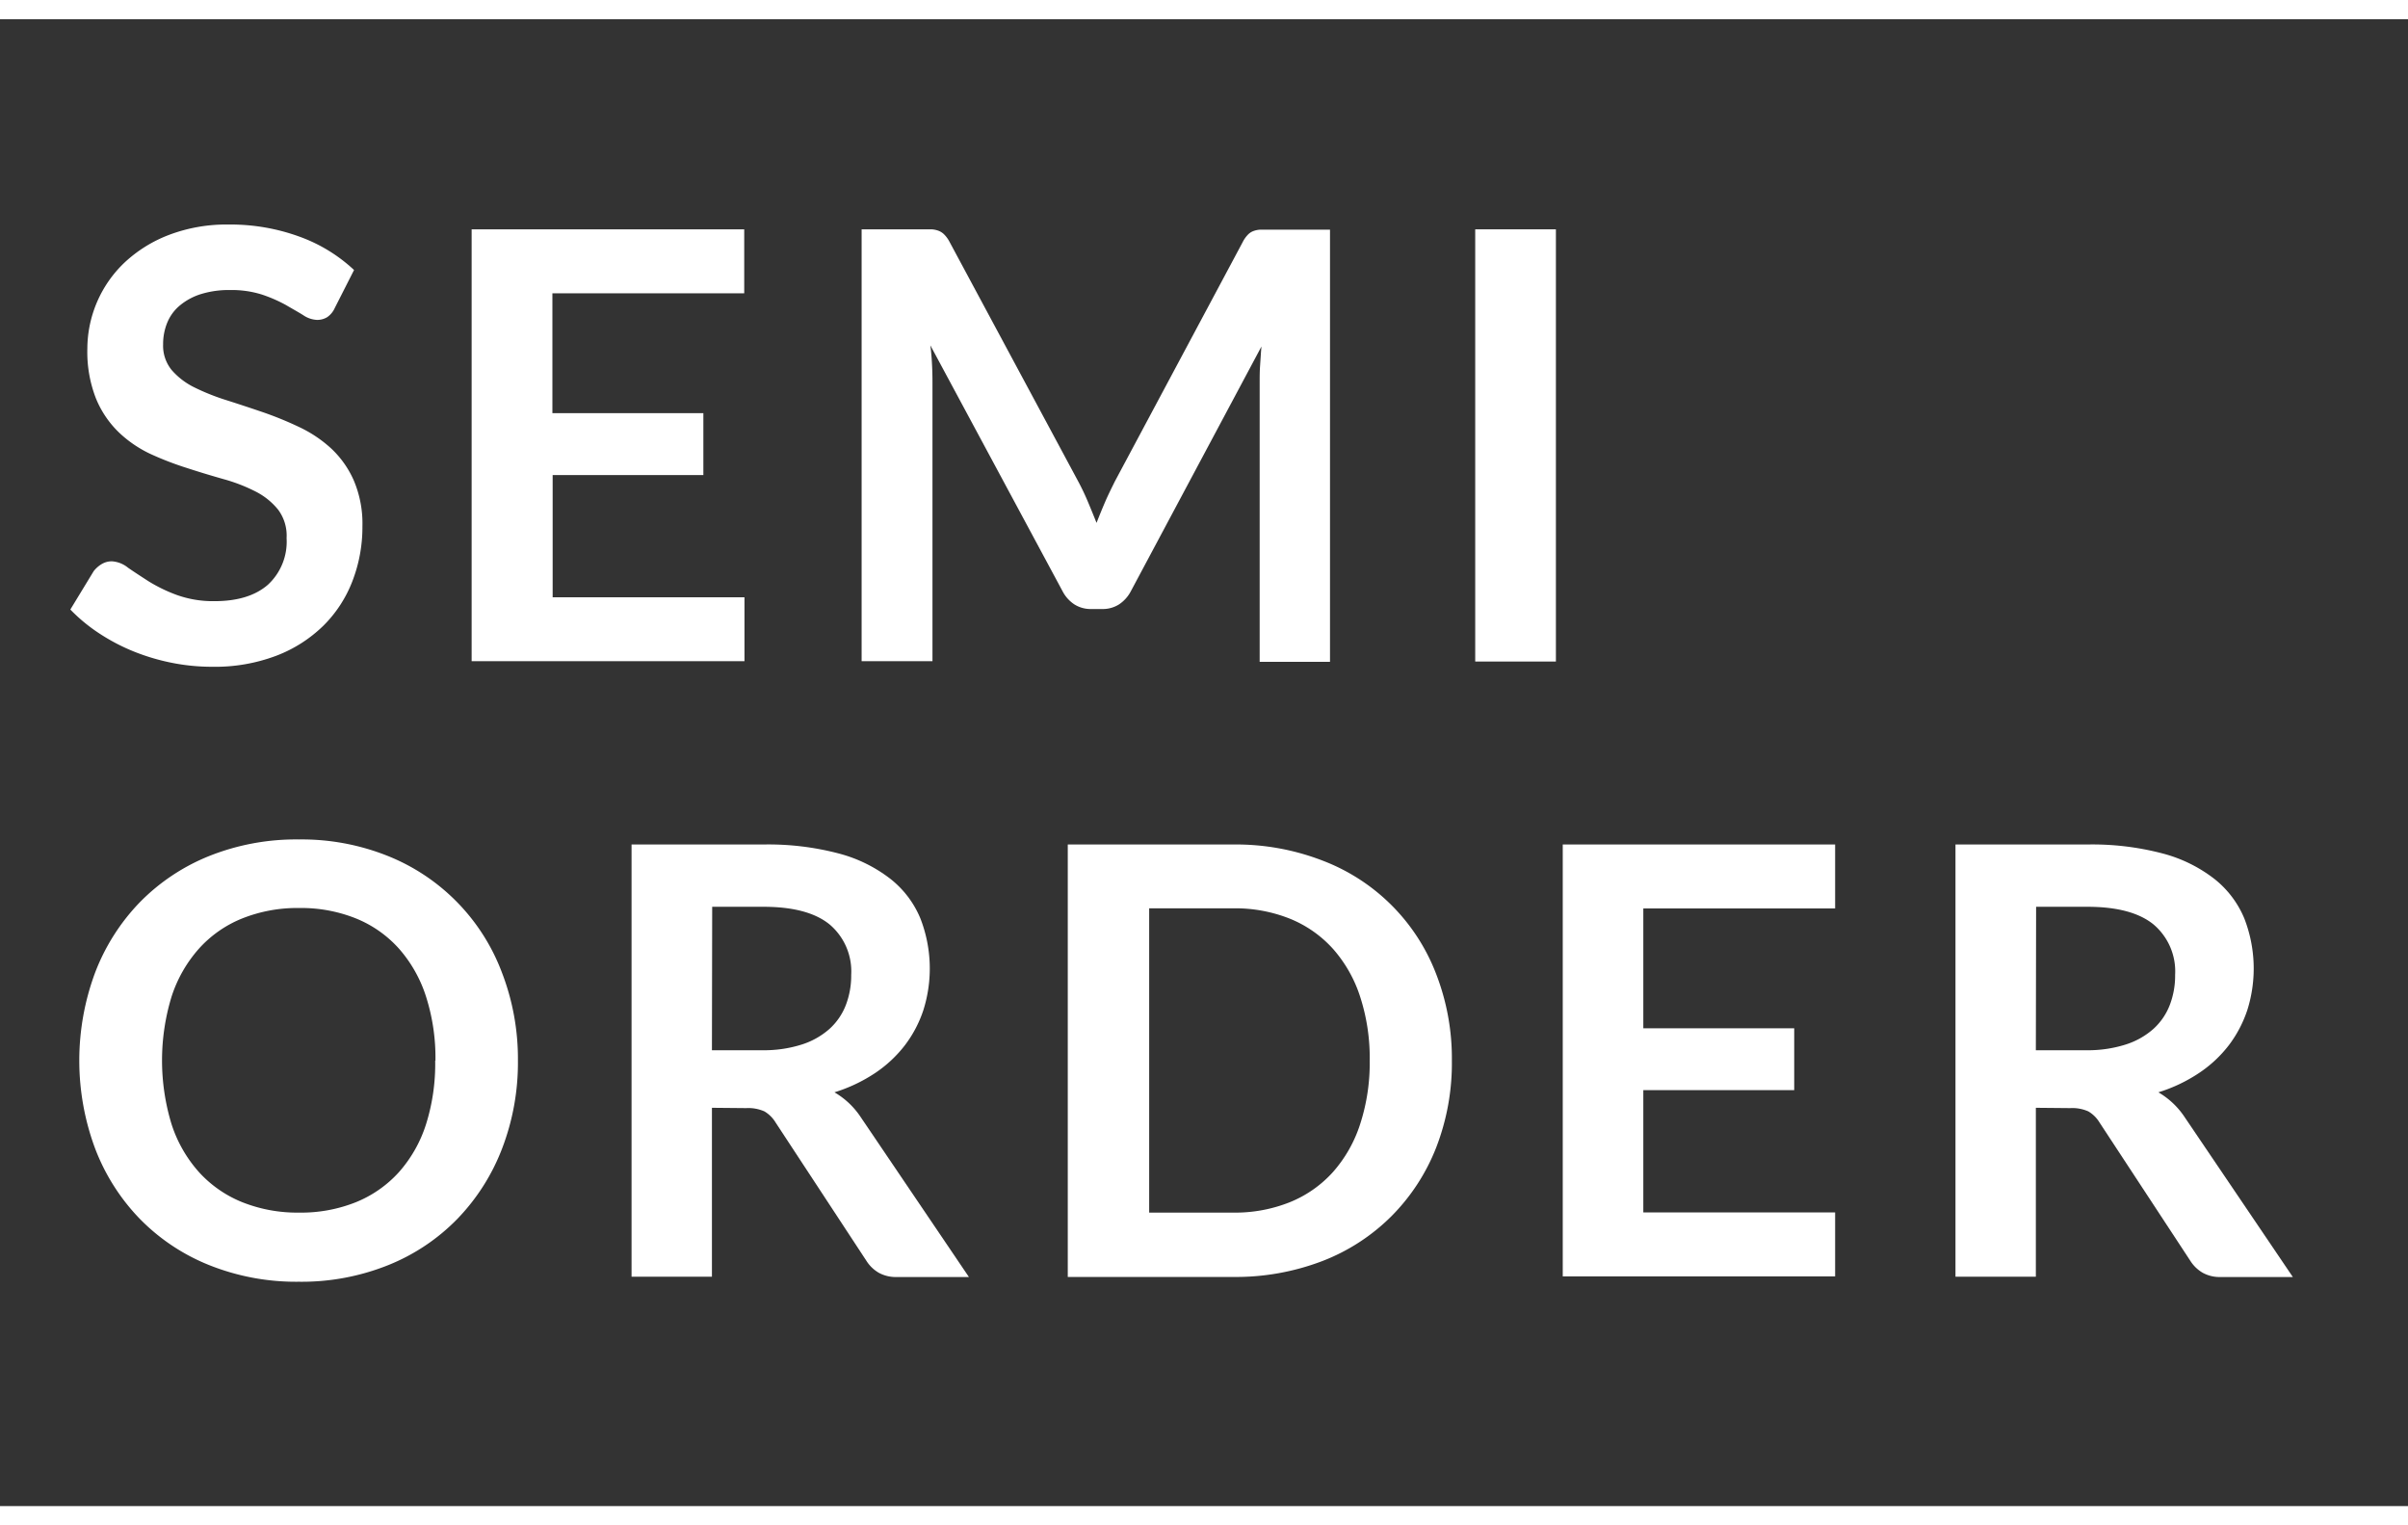<svg id="レイヤー_1" data-name="レイヤー 1" xmlns="http://www.w3.org/2000/svg" viewBox="0 0 376.59 238.5"><rect x="0" y="0" width="376.59" height="238.5" fill="#333333" stroke="none"/><defs><style>.cls-1{fill:#fff;}.cls-2{fill:none;stroke:#fff;stroke-miterlimit:10;stroke-width:3px;}</style></defs><path class="cls-1" d="M52.36,48.15a3.44,3.44,0,0,1-1.2,1.45,3,3,0,0,1-1.61.42,4.12,4.12,0,0,1-2.1-.72c-.78-.49-1.7-1-2.76-1.62A22.68,22.68,0,0,0,41,46.07a15.76,15.76,0,0,0-5-.72,14.86,14.86,0,0,0-4.56.63,9.63,9.63,0,0,0-3.27,1.75,6.88,6.88,0,0,0-2,2.69,8.74,8.74,0,0,0-.66,3.43,6,6,0,0,0,1.33,4,11.22,11.22,0,0,0,3.53,2.71,34.67,34.67,0,0,0,5,2q2.8.89,5.73,1.89a54.47,54.47,0,0,1,5.72,2.34,19.9,19.9,0,0,1,5,3.36,15.27,15.27,0,0,1,3.52,5,17.25,17.25,0,0,1,1.34,7.15,23.44,23.44,0,0,1-1.57,8.58,19.76,19.76,0,0,1-4.58,7,21.41,21.41,0,0,1-7.36,4.67,27.07,27.07,0,0,1-10,1.71,32,32,0,0,1-6.35-.63,33.4,33.4,0,0,1-6-1.8A30.73,30.73,0,0,1,15.46,99,26.37,26.37,0,0,1,11,95.31l3.65-6a4.52,4.52,0,0,1,1.24-1.1,3.06,3.06,0,0,1,1.61-.44,4.43,4.43,0,0,1,2.52,1c.91.63,2,1.34,3.21,2.12A24.38,24.38,0,0,0,27.56,93a16.8,16.8,0,0,0,6,1q5.37,0,8.32-2.55a9.16,9.16,0,0,0,2.94-7.31A6.78,6.78,0,0,0,43.5,79.7,10.83,10.83,0,0,0,40,76.87a26.45,26.45,0,0,0-5-1.94c-1.87-.53-3.77-1.1-5.7-1.73A49.15,49.15,0,0,1,23.57,71a18.58,18.58,0,0,1-5-3.41A15.57,15.57,0,0,1,15,62.29a20,20,0,0,1-1.34-7.78,18.67,18.67,0,0,1,5.78-13.42,21.18,21.18,0,0,1,6.94-4.34,25.25,25.25,0,0,1,9.39-1.64,31.41,31.41,0,0,1,11,1.87,24.84,24.84,0,0,1,8.6,5.24Z"/><path class="cls-1" d="M116.39,35.86v10h-30V64.6H110v9.68H86.43V93.39h30v10H73.76V35.86Z"/><path class="cls-1" d="M170.16,78.51c.45,1.07.89,2.15,1.33,3.25.44-1.13.89-2.23,1.36-3.32s1-2.14,1.49-3.14l20-37.43a4.65,4.65,0,0,1,.77-1.12,2.34,2.34,0,0,1,.88-.61,3.77,3.77,0,0,1,1.1-.23c.41,0,.89,0,1.45,0H208v67.58H197V59.79c0-.81,0-1.7.07-2.67s.12-1.94.21-2.94L176.82,92.51a5.53,5.53,0,0,1-1.82,2,4.75,4.75,0,0,1-2.62.72h-1.73a4.75,4.75,0,0,1-2.62-.72,5.44,5.44,0,0,1-1.82-2L145.5,54c.13,1,.21,2,.26,3s.07,1.9.07,2.74v43.65H134.75V35.86h9.49c.56,0,1,0,1.45,0a3.7,3.7,0,0,1,1.1.23,2.52,2.52,0,0,1,.91.61,4.68,4.68,0,0,1,.8,1.12L168.69,75.4C169.22,76.4,169.71,77.43,170.16,78.51Z"/><path class="cls-1" d="M243.33,103.44H230.71V35.86h12.62Z"/><path class="cls-1" d="M81,165.84a37.48,37.48,0,0,1-2.48,13.76,32.57,32.57,0,0,1-7,11,31.44,31.44,0,0,1-10.8,7.22,36.36,36.36,0,0,1-14,2.6,36.59,36.59,0,0,1-14-2.6,31.6,31.6,0,0,1-10.84-7.22,32.33,32.33,0,0,1-7-11,39.44,39.44,0,0,1,0-27.53,32.43,32.43,0,0,1,7-11,31.75,31.75,0,0,1,10.84-7.22,36.59,36.59,0,0,1,14-2.59,36.18,36.18,0,0,1,14,2.61,31.58,31.58,0,0,1,17.76,18.16A37.49,37.49,0,0,1,81,165.84Zm-12.9,0a31.49,31.49,0,0,0-1.47-10,21,21,0,0,0-4.23-7.5,18.21,18.21,0,0,0-6.71-4.72,23.07,23.07,0,0,0-8.9-1.64,23.26,23.26,0,0,0-8.93,1.64,18.28,18.28,0,0,0-6.75,4.72,21,21,0,0,0-4.28,7.5,34.13,34.13,0,0,0,0,19.95,20.86,20.86,0,0,0,4.28,7.48,18.46,18.46,0,0,0,6.75,4.7,23.26,23.26,0,0,0,8.93,1.64,23.07,23.07,0,0,0,8.9-1.64,18.4,18.4,0,0,0,6.71-4.7,20.77,20.77,0,0,0,4.23-7.48A31.43,31.43,0,0,0,68.06,165.84Z"/><path class="cls-1" d="M111.34,173.22v26.41H98.77V132.05h20.61a43.12,43.12,0,0,1,11.85,1.42,22.48,22.48,0,0,1,8.08,4,15.34,15.34,0,0,1,4.63,6.14,21.6,21.6,0,0,1,.47,14.33,18.74,18.74,0,0,1-2.9,5.51,19.66,19.66,0,0,1-4.67,4.35,24.56,24.56,0,0,1-6.34,3,12.4,12.4,0,0,1,4.11,3.88l16.92,25H140.22a5.5,5.5,0,0,1-2.78-.66,5.66,5.66,0,0,1-1.94-1.87l-14.21-21.64a5,5,0,0,0-1.75-1.73,6.19,6.19,0,0,0-2.83-.51Zm0-9h7.85a19.48,19.48,0,0,0,6.19-.89,12,12,0,0,0,4.35-2.45,9.76,9.76,0,0,0,2.55-3.72,12.83,12.83,0,0,0,.84-4.72,9.61,9.61,0,0,0-3.39-7.9q-3.39-2.75-10.35-2.75h-8Z"/><path class="cls-1" d="M227.06,165.84a36.53,36.53,0,0,1-2.47,13.64,31.47,31.47,0,0,1-7,10.71,31.11,31.11,0,0,1-10.8,7,37.92,37.92,0,0,1-14,2.48h-25.8V132.05h25.8a37.51,37.51,0,0,1,14,2.5,30.69,30.69,0,0,1,17.77,17.64A36.55,36.55,0,0,1,227.06,165.84Zm-12.85,0a30.91,30.91,0,0,0-1.5-10,21,21,0,0,0-4.25-7.48,18.31,18.31,0,0,0-6.71-4.7,23.07,23.07,0,0,0-8.9-1.63H179.72v47.58h13.13a23.07,23.07,0,0,0,8.9-1.64,18.31,18.31,0,0,0,6.71-4.7,21,21,0,0,0,4.25-7.48A30.85,30.85,0,0,0,214.21,165.84Z"/><path class="cls-1" d="M287,132.05v10h-30v18.74h23.6v9.67h-23.6v19.12h30v10H244.4V132.05Z"/><path class="cls-1" d="M318.39,173.22v26.41H305.82V132.05h20.61a43.12,43.12,0,0,1,11.85,1.42,22.48,22.48,0,0,1,8.08,4,15.43,15.43,0,0,1,4.63,6.14,21.6,21.6,0,0,1,.47,14.33,19,19,0,0,1-2.9,5.51,19.52,19.52,0,0,1-4.68,4.35,24.34,24.34,0,0,1-6.33,3,12.4,12.4,0,0,1,4.11,3.88l16.92,25H347.27a5.47,5.47,0,0,1-2.78-.66,5.66,5.66,0,0,1-1.94-1.87l-14.21-21.64a5,5,0,0,0-1.75-1.73,6.19,6.19,0,0,0-2.83-.51Zm0-9h7.85a19.48,19.48,0,0,0,6.19-.89,12,12,0,0,0,4.35-2.45,9.76,9.76,0,0,0,2.55-3.72,12.83,12.83,0,0,0,.84-4.72,9.61,9.61,0,0,0-3.39-7.9q-3.39-2.75-10.35-2.75h-8Z"/><line class="cls-2" y1="1.5" x2="376.59" y2="1.5"/><line class="cls-2" y1="237" x2="376.59" y2="237"/></svg>